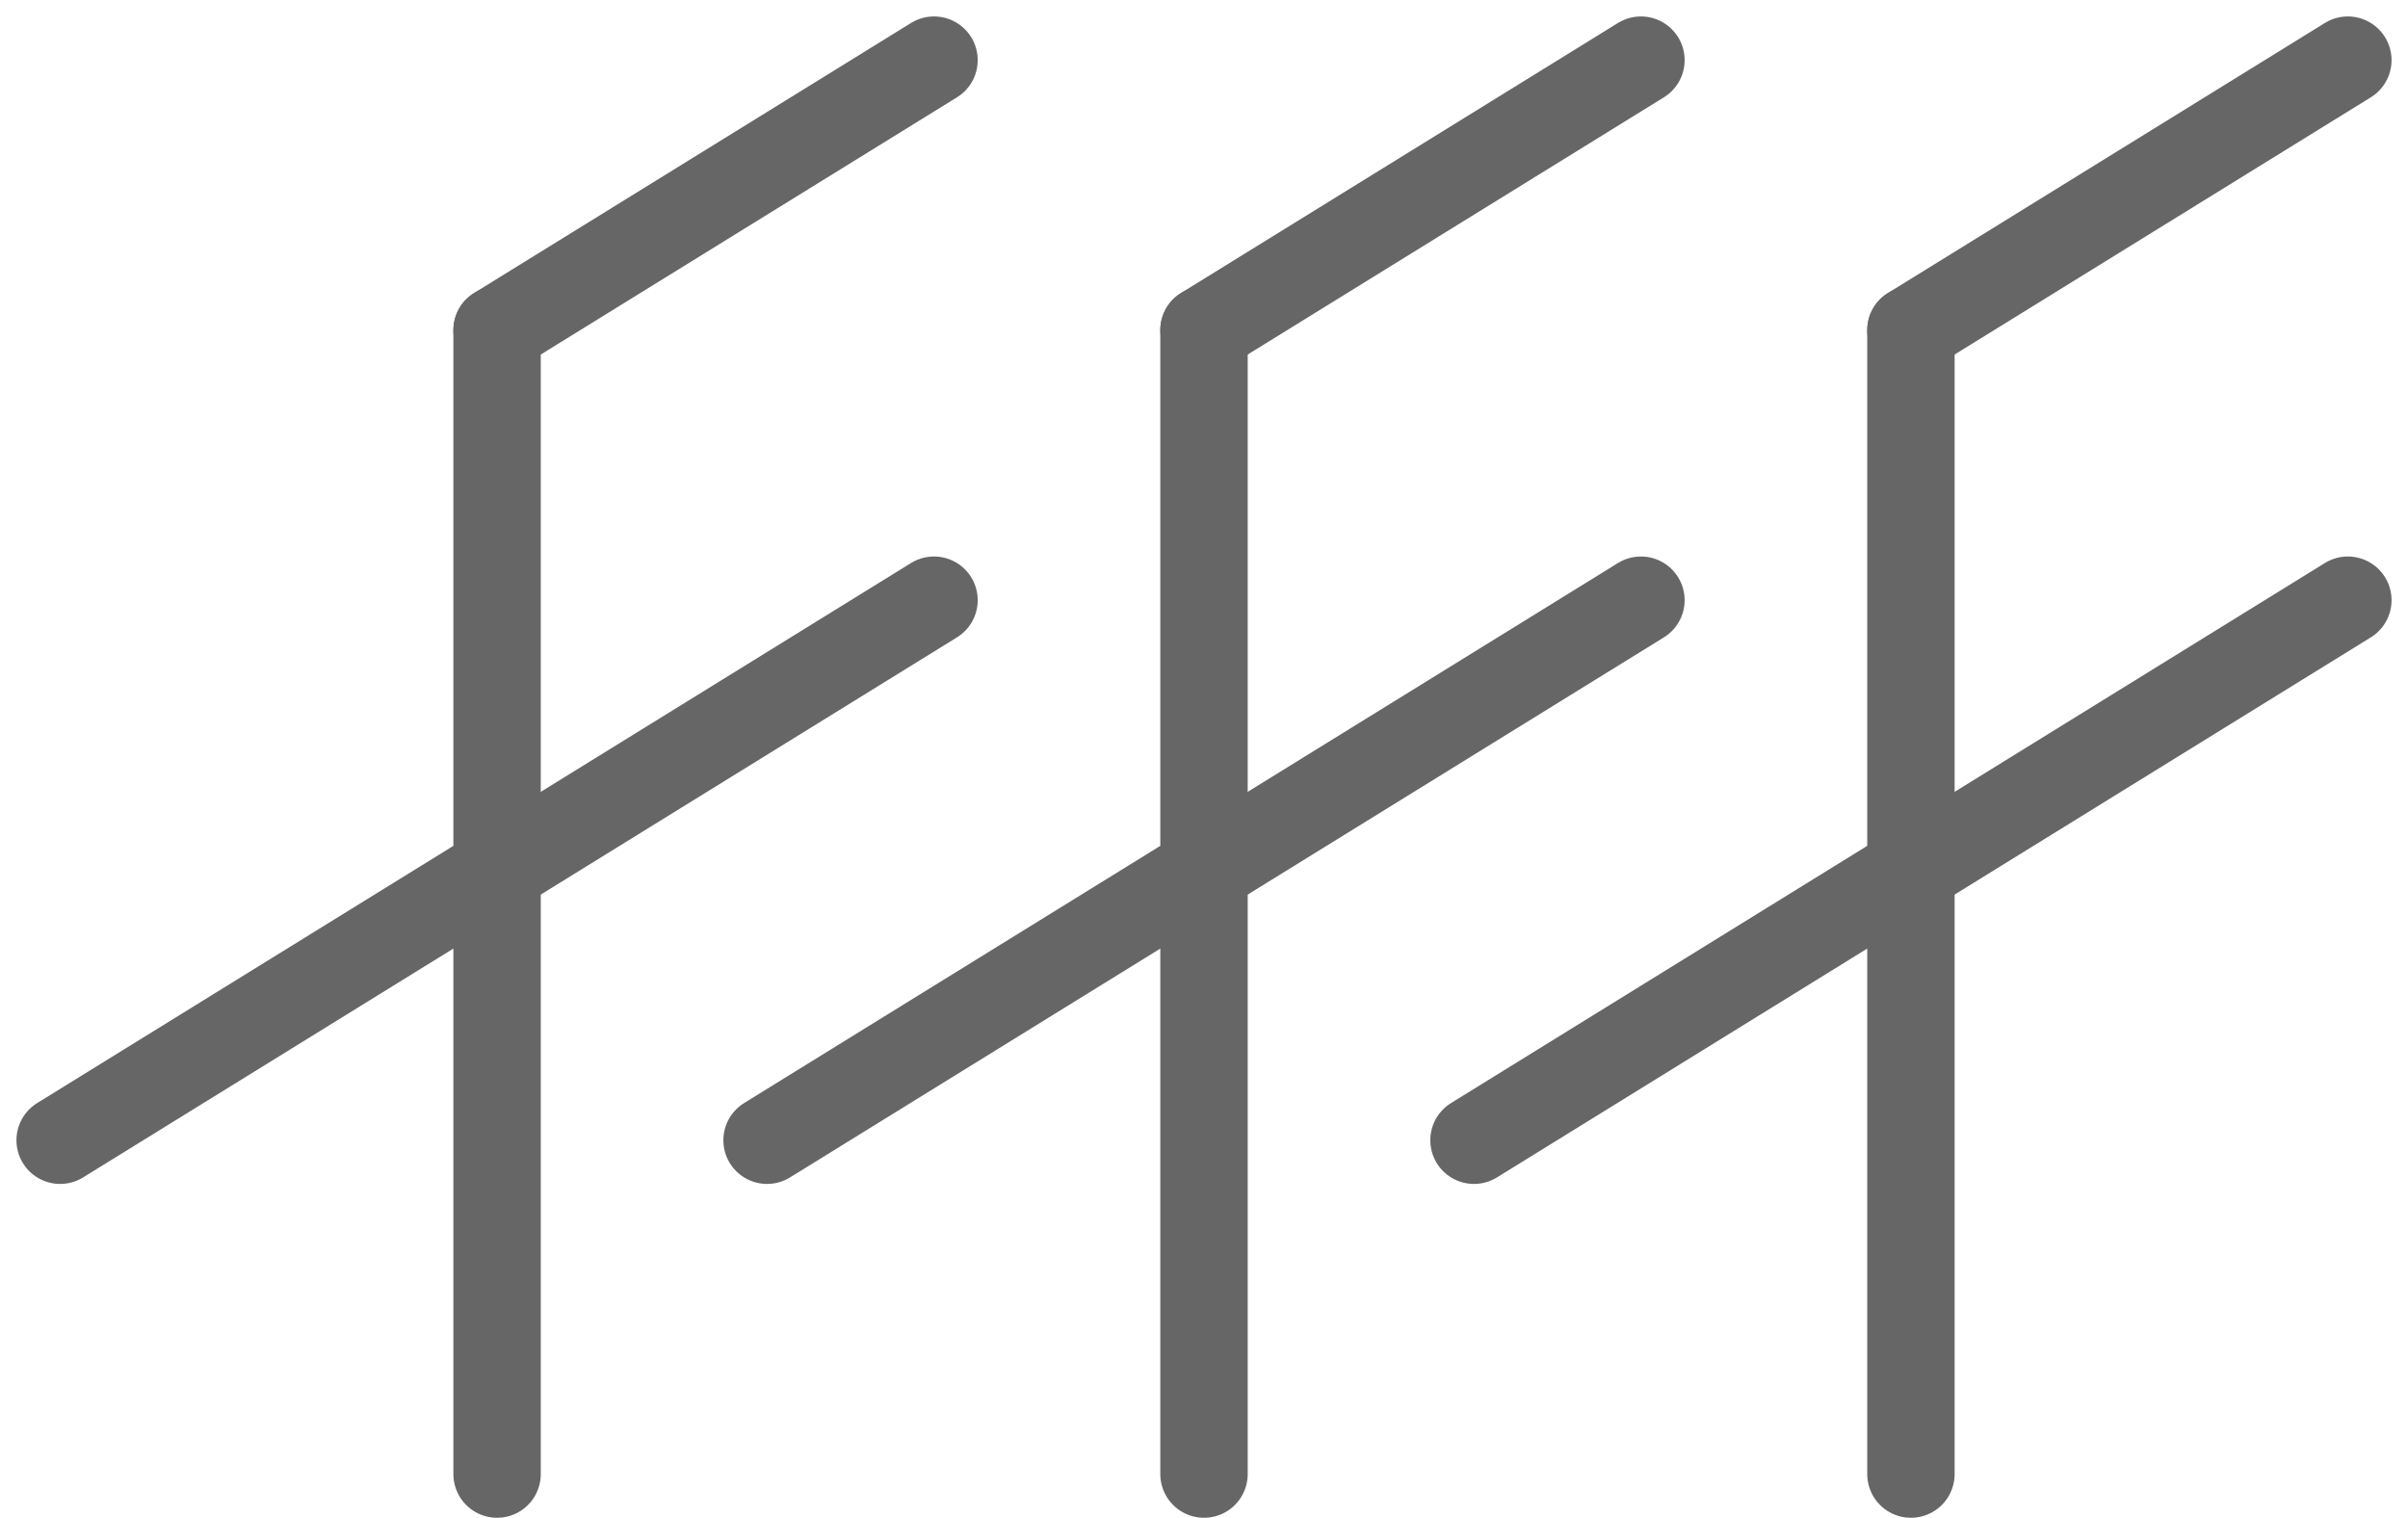 <svg xmlns="http://www.w3.org/2000/svg" width="275.556" height="173.682" viewBox="0 0 275.556 173.682">
  <g id="グループ_361" data-name="グループ 361" transform="translate(-1301.222 1183.882)">
    <g id="グループ_325" data-name="グループ 325" transform="translate(-1073.896 -351)">
      <path id="パス_564" data-name="パス 564" d="M2543-826v130.9" transform="translate(-111 30.902)" fill="none" stroke="#666" stroke-linecap="round" stroke-width="10"/>
      <path id="パス_565" data-name="パス 565" d="M-.5,30.4,49.5-.5" transform="translate(2432.5 -825.5)" fill="none" stroke="#666" stroke-linecap="round" stroke-width="10"/>
      <path id="パス_566" data-name="パス 566" d="M-.5,61.3,99.5-.5" transform="translate(2382.5 -763.7)" fill="none" stroke="#666" stroke-linecap="round" stroke-width="10"/>
    </g>
    <g id="グループ_326" data-name="グループ 326" transform="translate(-993 -351)">
      <path id="パス_564-2" data-name="パス 564" d="M2543-826v130.9" transform="translate(-111 30.902)" fill="none" stroke="#666" stroke-linecap="round" stroke-width="10"/>
      <path id="パス_565-2" data-name="パス 565" d="M-.5,30.4,49.5-.5" transform="translate(2432.5 -825.5)" fill="none" stroke="#666" stroke-linecap="round" stroke-width="10"/>
      <path id="パス_566-2" data-name="パス 566" d="M-.5,61.3,99.5-.5" transform="translate(2382.5 -763.7)" fill="none" stroke="#666" stroke-linecap="round" stroke-width="10"/>
    </g>
    <g id="グループ_327" data-name="グループ 327" transform="translate(-912.104 -351)">
      <path id="パス_564-3" data-name="パス 564" d="M2543-826v130.9" transform="translate(-111 30.902)" fill="none" stroke="#666" stroke-linecap="round" stroke-width="10"/>
      <path id="パス_565-3" data-name="パス 565" d="M-.5,30.4,49.5-.5" transform="translate(2432.5 -825.5)" fill="none" stroke="#666" stroke-linecap="round" stroke-width="10"/>
      <path id="パス_566-3" data-name="パス 566" d="M-.5,61.3,99.5-.5" transform="translate(2382.5 -763.7)" fill="none" stroke="#666" stroke-linecap="round" stroke-width="10"/>
    </g>
  </g>
</svg>
